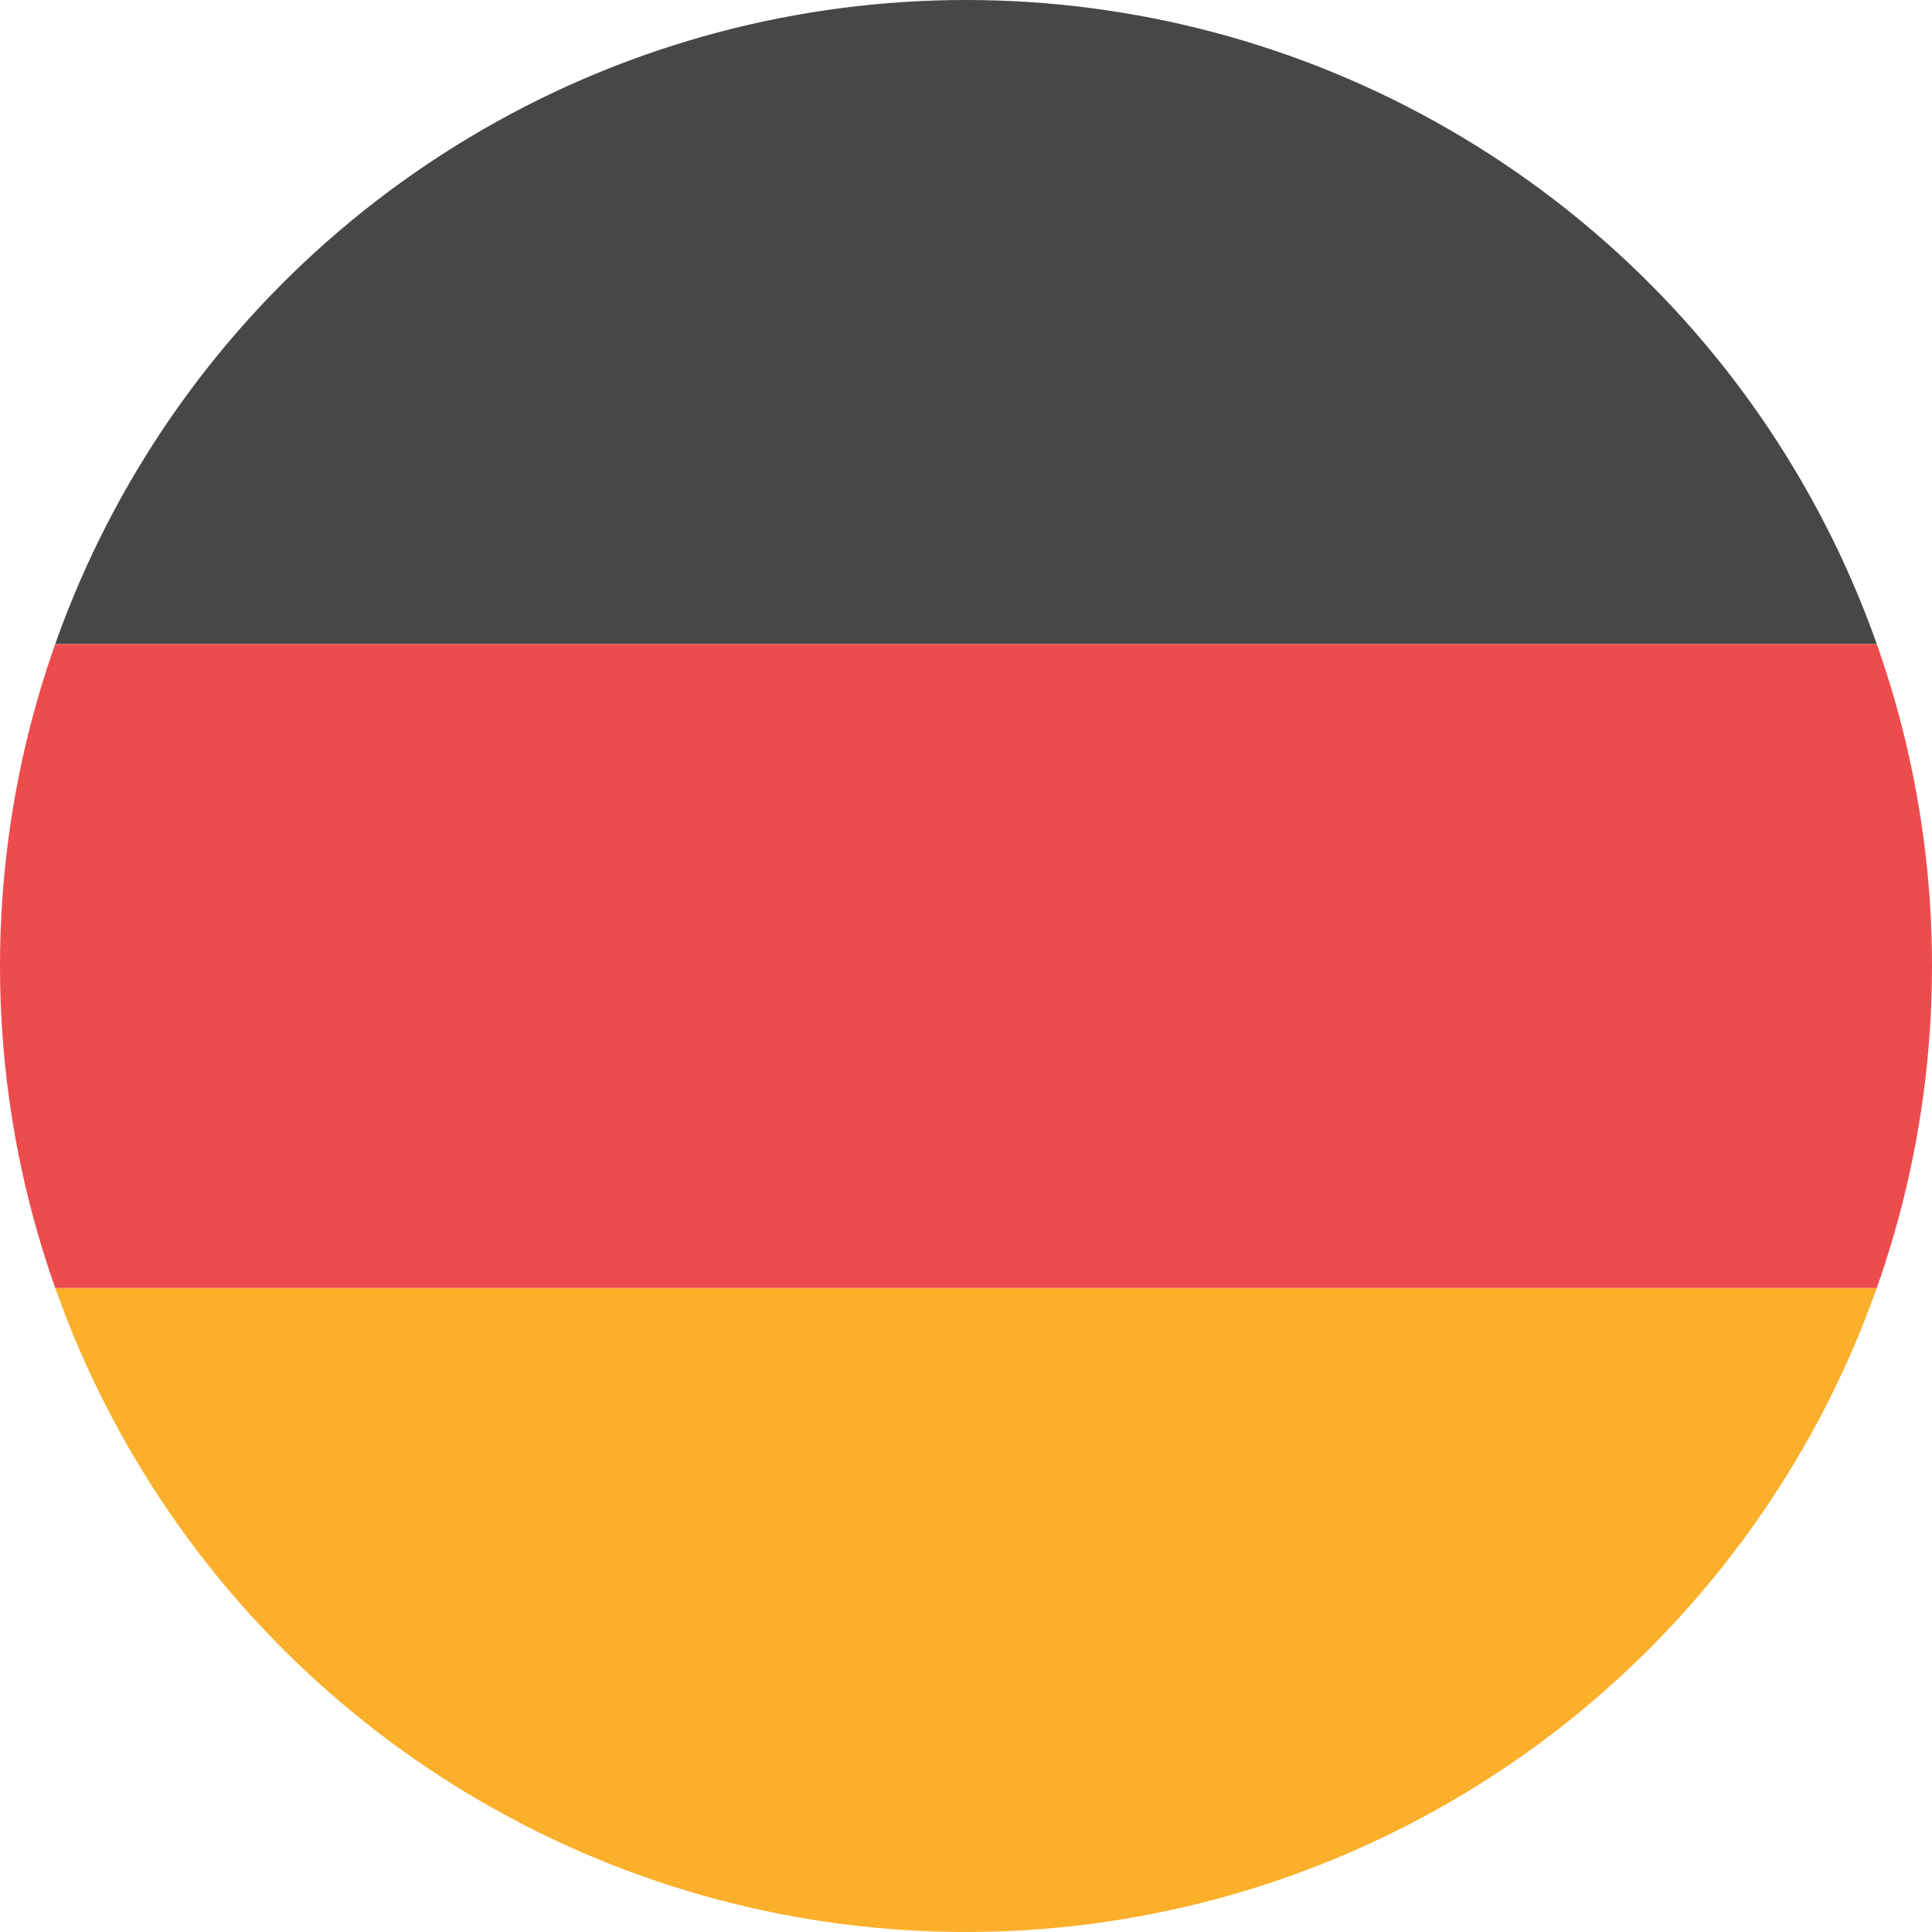<svg xmlns="http://www.w3.org/2000/svg" xmlns:xlink="http://www.w3.org/1999/xlink" width="24" height="24" viewBox="0 0 24 24">
  <defs>
    <clipPath id="clip-path">
      <circle id="Ellipse_62" data-name="Ellipse 62" cx="12" cy="12" r="12" transform="translate(6708.03 -184.039)" fill="none" stroke="#707070" stroke-width="1"/>
    </clipPath>
  </defs>
  <g id="Gruppe_maskieren_7" data-name="Gruppe maskieren 7" transform="translate(-6708.03 184.039)" clip-path="url(#clip-path)">
    <rect id="Rechteck_1867" data-name="Rechteck 1867" width="36" height="8" transform="translate(6708.03 -184.039)" fill="#474747"/>
    <rect id="Rechteck_1868" data-name="Rechteck 1868" width="36" height="8" transform="translate(6708.03 -168.039)" fill="#fcaf2a"/>
    <rect id="Rechteck_1869" data-name="Rechteck 1869" width="36" height="8" transform="translate(6708.03 -176.039)" fill="#ed4c4c"/>
  </g>
</svg>
